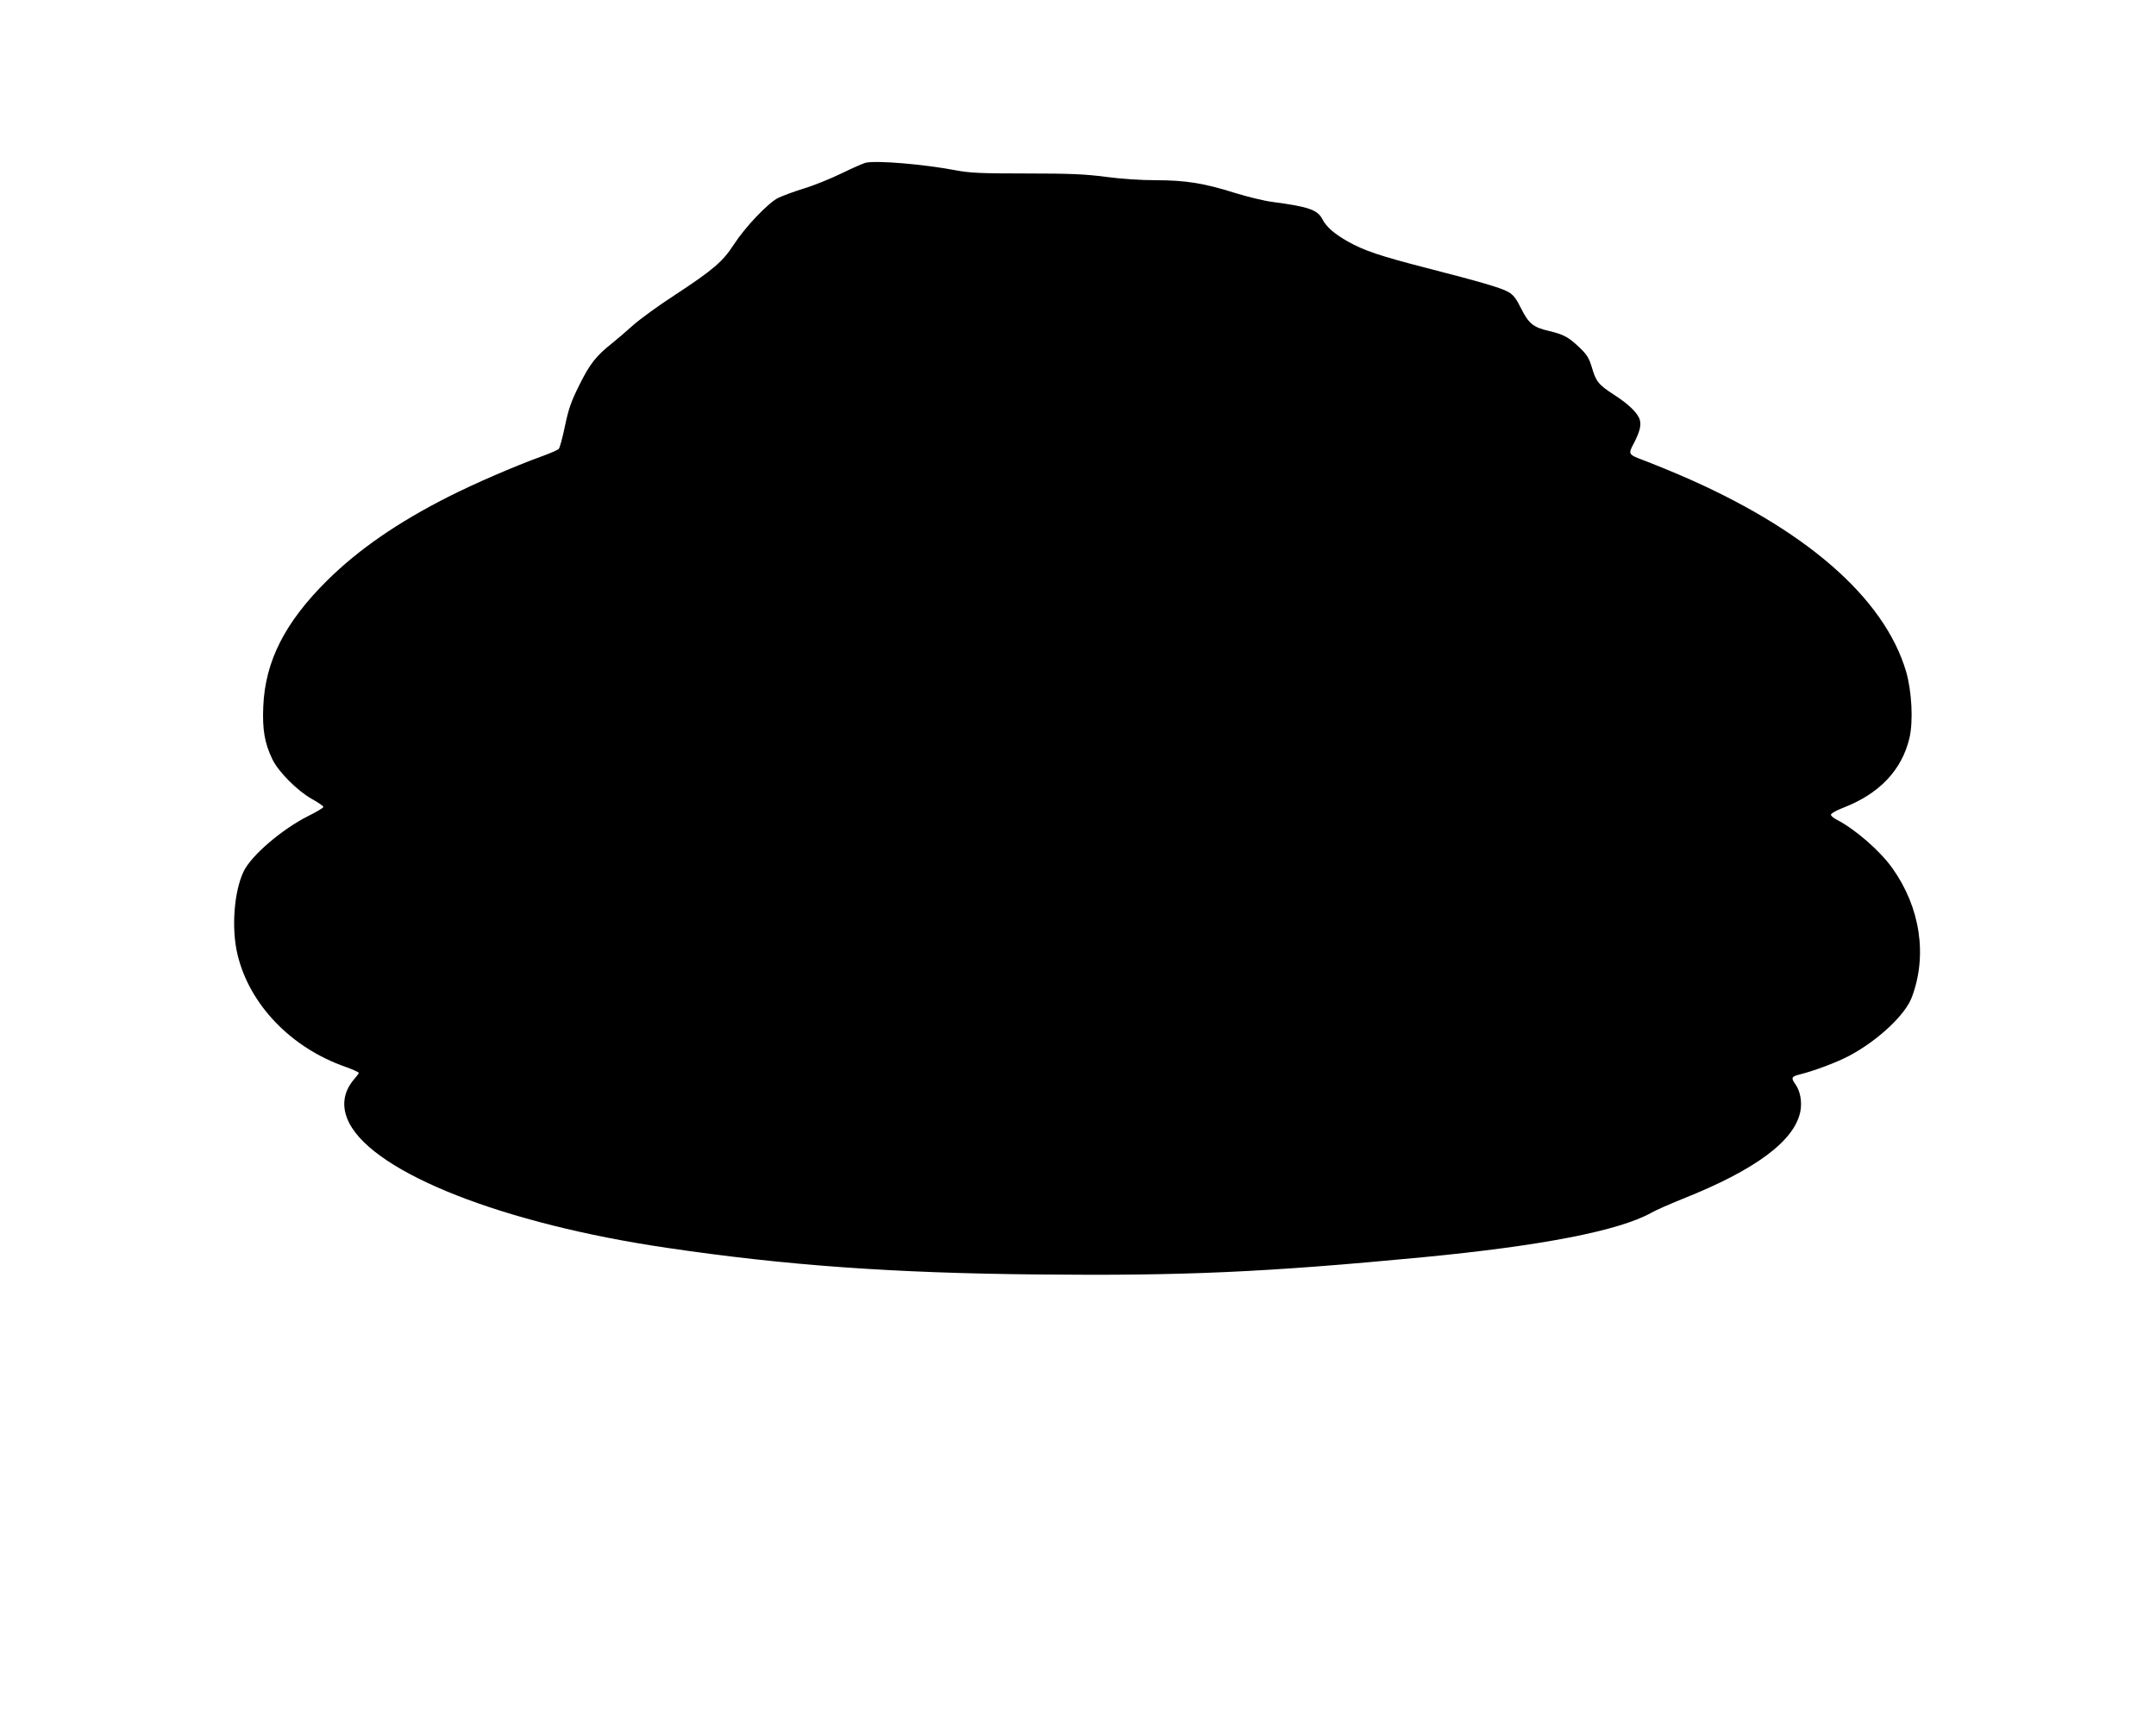 <?xml version="1.0" standalone="no"?>
<!DOCTYPE svg PUBLIC "-//W3C//DTD SVG 20010904//EN"
 "http://www.w3.org/TR/2001/REC-SVG-20010904/DTD/svg10.dtd">
<svg version="1.0" xmlns="http://www.w3.org/2000/svg"
 width="1280pt" height="1030pt" viewBox="0 0 1280 1030"
 preserveAspectRatio="xMidYMid meet">
<g transform="translate(0,1030) scale(0.1,-0.1)"
fill="#000000" stroke="none">
<path d="M5140 9334 c-14 -3 -79 -32 -145 -64 -66 -32 -167 -73 -225 -90 -58
-18 -125 -43 -150 -55 -61 -31 -195 -172 -262 -275 -66 -103 -126 -154 -358
-306 -91 -59 -198 -137 -239 -173 -40 -36 -97 -85 -126 -108 -96 -76 -133
-123 -195 -248 -50 -100 -64 -141 -86 -245 -14 -69 -31 -130 -37 -136 -7 -6
-52 -26 -102 -44 -160 -58 -396 -160 -556 -241 -296 -150 -530 -311 -715 -494
-252 -249 -370 -481 -381 -750 -6 -136 8 -218 54 -313 36 -75 149 -188 235
-236 38 -21 68 -42 68 -47 0 -5 -39 -29 -88 -53 -158 -79 -342 -237 -386 -331
-57 -120 -73 -338 -36 -492 71 -298 318 -555 643 -668 42 -15 77 -31 77 -35 0
-4 -12 -20 -26 -36 -68 -78 -79 -169 -30 -263 154 -298 918 -598 1886 -740
703 -104 1339 -150 2200 -158 864 -9 1353 13 2285 102 708 68 1167 157 1360
265 28 16 109 51 180 80 437 173 671 347 704 523 10 57 -1 118 -29 158 -28 39
-25 47 23 59 92 23 226 74 297 112 169 90 331 242 370 346 94 248 51 534 -115
767 -75 105 -220 231 -332 289 -18 9 -33 22 -33 29 0 7 33 26 73 41 215 83
348 224 393 413 24 101 14 280 -20 397 -131 441 -606 851 -1351 1169 -71 30
-161 67 -199 81 -101 38 -101 38 -66 104 35 69 44 104 36 137 -10 40 -65 94
-152 150 -95 62 -108 78 -134 166 -17 55 -29 74 -73 116 -65 62 -94 77 -181
98 -92 21 -120 43 -165 133 -30 61 -47 82 -77 99 -46 25 -162 59 -489 143
-268 69 -367 102 -461 155 -82 46 -130 88 -154 135 -28 54 -82 73 -295 101
-49 6 -151 31 -225 54 -180 57 -291 75 -469 75 -87 0 -207 8 -296 20 -123 16
-209 20 -472 20 -277 0 -336 3 -425 20 -187 35 -458 58 -528 44z"/>
</g>
</svg>
